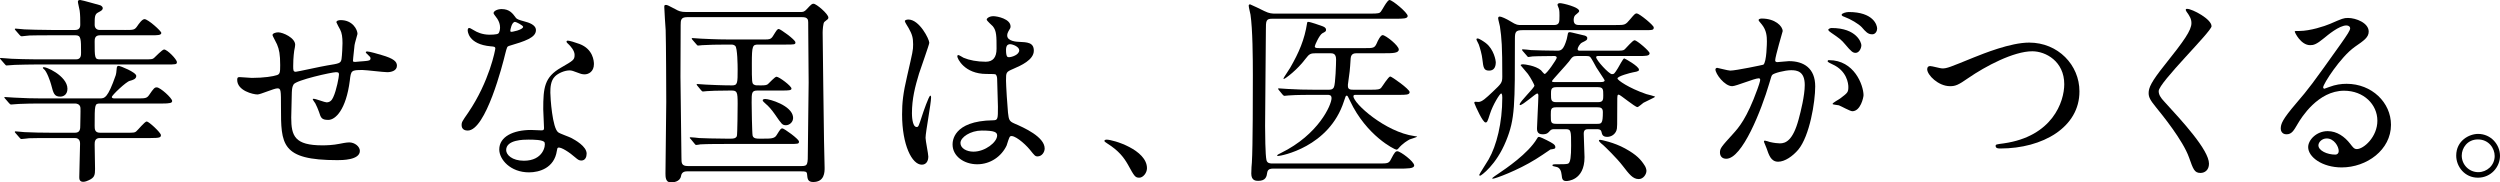 <?xml version="1.0" encoding="UTF-8"?>
<svg id="_レイヤー_2" data-name="レイヤー 2" xmlns="http://www.w3.org/2000/svg" viewBox="0 0 532.522 38.857">
  <g id="_レイアウト" data-name="レイアウト">
    <g>
      <path d="M26.548,6.385c1.891,0,2.101,0,2.646-.756.42-.63,1.092-1.554,1.597-1.554.714,0,3.57,2.521,3.57,2.94,0,.504-.84.504-2.226.504h-10.88c-1.092,0-1.092.84-1.092,1.344,0,3.403,0,3.781,1.092,3.781h9.241c1.765,0,1.975,0,2.311-.294s1.764-1.807,2.143-1.807c.672,0,2.73,2.101,2.73,2.688,0,.504-.252.504-2.269.504H7.561c-1.302,0-2.814.042-4.411.084-.294,0-1.47.126-1.764.126-.126,0-.21-.084-.378-.294l-.84-.966c-.168-.168-.168-.21-.168-.252,0-.084.084-.084.21-.084.336,0,1.974.168,2.269.168,1.008.042,3.402.126,5.292.126h8.444c1.05,0,1.05-.882,1.05-1.428,0-2.898,0-3.697-1.134-3.697h-5.377c-1.428,0-3.361,0-4.453.042-.252,0-1.428.168-1.638.168s-.336-.084-.504-.294l-.84-.966c-.042-.042-.168-.21-.168-.252,0-.084.126-.126.168-.126.294,0,1.638.168,1.891.168,1.176.042,3.318.126,5.713.126h5.125c1.05,0,1.05-.84,1.05-1.176,0-.882,0-2.101-.126-2.941-.042-.294-.378-1.638-.378-1.89,0-.294.168-.378.504-.378.336,0,4.243,1.134,4.285,1.134.252.126.504.336.504.588,0,.42-.336.588-.966.924-.756.378-.756.966-.756,2.646,0,.63.378,1.092,1.092,1.092h5.292ZM10.628,29.405c-1.471,0-3.445,0-4.453.042-.21,0-1.176.168-1.596.168-.168,0-.252-.084-.462-.336l-.84-.966c-.126-.126-.126-.168-.126-.21,0-.084.084-.126.126-.126.336,0,1.68.168,1.933.168,2.058.084,3.528.126,5.713.126h5.083c1.092,0,1.092-.882,1.092-1.554,0-.588.084-3.193.042-3.739-.084-.882-.966-.924-1.05-.924h-7.604c-1.26,0-2.814,0-4.411.084-.294,0-1.47.126-1.723.126-.168,0-.294-.168-.462-.336l-.798-.924q-.168-.168-.168-.252c0-.084.084-.084.126-.084.336,0,1.681.126,1.975.126,2.353.126,3.907.168,5.671.168h12.561c1.008,0,1.68,0,3.402-4.957.084-.252.126-.546.21-1.513.042-.336.126-.462.462-.462.21,0,3.696,1.344,3.696,2.143,0,.672-.756.882-1.386,1.05-.756.168-3.823,3.067-3.823,3.445,0,.126.126.294.504.294h4.789c1.807,0,2.143,0,2.646-.714,1.008-1.47,1.176-1.639,1.639-1.639.756,0,3.276,2.311,3.276,2.899,0,.42-.42.546-2.227.546h-13.19c-1.092,0-1.092.252-1.092,4.705,0,.714,0,1.512,1.134,1.512h5.461c1.722,0,1.89,0,2.226-.252.378-.294,1.849-2.143,2.269-2.143.462,0,3.024,2.395,3.024,2.898s-.252.63-2.226.63h-10.796c-1.092,0-1.092.882-1.092,1.386,0,.84.084,4.495.084,5.208,0,1.302-.126,1.849-1.344,2.395-.252.126-.756.336-1.176.336-.84,0-.84-.672-.84-1.008,0-1.134.168-6.091.168-7.1,0-.252,0-1.218-1.092-1.218h-5.335ZM14.366,18.903c0,1.344-.966,1.68-1.512,1.68-1.302,0-1.47-.672-1.974-2.604-.126-.504-.924-2.856-1.554-3.276-.042-.042-.294-.21-.168-.336.294-.42,5.209,1.765,5.209,4.537Z"/>
      <path d="M75.521,9.62c-.294,2.814-.336,3.108-.336,3.36,0,.21.336.21.462.21.168,0,1.638-.168,1.974-.168.924-.084,1.302-.126,1.302-.588,0-.252-.084-.336-.84-1.05-.084-.042-.168-.168-.168-.252,0-.168.252-.168.336-.168.42,0,2.352.546,3.024.756,2.646.756,3.276,1.428,3.276,2.269,0,1.092-1.218,1.386-2.058,1.386-.84,0-4.495-.462-5.251-.462-2.437,0-2.479.084-2.73,2.268-.798,6.217-3.067,8.36-4.579,8.36-1.428,0-1.596-.462-1.974-1.681-.21-.63-.546-1.344-.798-1.848-.084-.126-.546-.756-.546-.882,0-.084.126-.084.21-.084.462,0,2.353.756,2.73.756.714,0,1.134-.42,1.428-1.092.714-1.512,1.218-4.369,1.218-4.789,0-.336,0-.546-.63-.546-.882,0-8.486,1.68-9.032,2.604-.294.504-.336.924-.378,1.722-.042,1.386-.126,5.209-.126,5.335,0,3.949.756,5.923,6.637,5.923.84,0,2.269-.042,3.697-.336.168-.042,1.428-.294,2.017-.294,1.176,0,2.268.882,2.268,1.807,0,1.974-3.822,1.974-4.789,1.974-12.014,0-12.014-3.36-12.014-11.342,0-3.529,0-3.949-.756-3.949-.714,0-3.612,1.302-4.243,1.302-.924,0-4.327-.798-4.327-3.109,0-.546.168-.588.546-.588.42,0,2.185.168,2.562.168,2.604,0,4.621-.336,5.335-.588.672-.21.714-.588.714-2.143,0-2.269-.21-3.319-.672-4.411-.126-.336-.966-1.807-.966-1.975,0-.378.714-.588,1.218-.588,1.008,0,3.613,1.176,3.613,2.646,0,.252-.084.672-.21,1.302,0,.042-.21,1.302-.21,3.234,0,.882,0,1.218.546,1.218.294,0,5.587-1.176,6.679-1.344,2.604-.42,2.898-.462,3.066-1.344.126-.84.21-2.856.21-3.402,0-1.26-.126-2.185-.504-2.899-.042-.042-.798-1.47-.798-1.554,0-.42.714-.462.924-.462,2.562,0,3.571,2.058,3.571,2.94,0,.084-.588,2.017-.63,2.395Z"/>
      <path d="M106.515,5.839c0-.63-.21-1.26-.588-1.848-.126-.21-.798-1.008-.798-1.176,0-.504.882-.882,1.723-.882,1.68,0,2.352.924,3.024,1.848.21.294.63.462,1.89.798.798.21,2.395.672,2.395,1.848,0,1.597-2.353,2.353-5.755,3.361-.378.126-.42.252-.798,1.722-.504,2.101-4.117,16.299-7.981,16.299-1.134,0-1.302-.756-1.302-1.176,0-.588.126-.798,1.386-2.604,4.579-6.721,5.797-13.485,5.797-13.695,0-.378-.294-.42-.924-.462-4.957-.42-4.957-3.36-4.957-3.403,0-.168.042-.504.294-.504.168,0,.294.042,1.134.546.462.294,1.638.882,3.235.882.084,0,1.554,0,1.848-.252s.378-.924.378-1.302ZM118.613,32.136c-.546,3.654-3.738,4.579-5.923,4.579-3.991,0-6.343-2.772-6.343-4.873,0-2.73,2.982-4.159,6.763-4.159.336,0,1.891.084,2.185.084.378,0,.588-.042.588-.462,0-.63-.168-3.445-.168-4.033,0-4.621.252-6.847,3.781-8.864,2.604-1.512,2.898-1.638,2.898-2.73,0-.924-.924-1.89-1.176-2.142-.378-.336-.546-.504-.546-.672,0-.126.126-.21.294-.21.294,0,1.596.378,2.479.714,2.898,1.092,3.066,3.654,3.066,4.285,0,1.596-1.134,2.184-1.974,2.184-.042,0-.546,0-.966-.168-1.596-.588-1.764-.672-2.269-.672-1.008,0-2.395.588-3.066,1.26-.966.924-1.008,2.437-1.008,3.486,0,1.05.42,7.562,1.68,8.444.378.294,2.353.966,2.731,1.176.882.462,3.318,1.807,3.318,3.361,0,.714-.294,1.47-1.134,1.47-.42,0-.672-.126-1.302-.672-1.134-1.008-3.066-2.311-3.655-2.059-.168.084-.168.252-.252.672ZM112.564,29.741c-.966,0-4.747,0-4.747,2.226,0,1.008,1.26,2.269,3.781,2.269,4.075,0,4.663-3.192,4.411-3.865-.21-.63-2.479-.63-3.444-.63ZM111.43,5.713c0-.294-1.47-1.05-1.722-1.05-.714,0-1.008,1.722-1.008,1.849,0,.084.042.21.084.252.126.126,2.646-.42,2.646-1.05Z"/>
      <path d="M146.288,36.504q-1.05,0-1.218.966c-.21,1.302-1.723,1.386-2.185,1.386-1.134,0-1.134-1.218-1.134-1.933,0-2.185.168-12.854.168-15.249,0-1.765-.042-12.896-.126-15.249-.042-.672-.294-4.159-.294-4.915,0-.294,0-.462.336-.462.294,0,.462.084,2.059.924.588.336,1.05.588,2.31.588h24.28c.588,0,.84-.042,1.344-.588,1.008-1.092,1.134-1.176,1.47-1.176.588,0,3.151,2.185,3.151,2.94,0,.294-.084.336-.84.924-.294.21-.378,1.849-.378,2.269,0,.168.252,21.844.294,23.104,0,.798.126,5.251.126,5.713,0,.882,0,3.025-2.437,3.025-1.176,0-1.218-.714-1.302-1.681-.042-.588-.462-.588-1.218-.588h-24.407ZM170.695,35.37c1.386,0,1.386-.294,1.386-3.234,0-2.311.168-12.519.168-14.577,0-1.723-.084-9.284-.084-10.838,0-2.017,0-2.269-.084-2.521-.252-.546-.84-.546-1.26-.546h-24.449c-1.344,0-1.386.63-1.386,1.723,0,1.764-.042,9.452-.042,11.006,0,2.73.21,14.787.21,17.223,0,1.134,0,1.764,1.386,1.764h24.154ZM162.713,29.531c1.386,0,2.268,0,2.688-.714.84-1.344.924-1.47,1.26-1.47.336,0,3.528,2.269,3.528,2.814,0,.504-.21.504-2.226.504h-13.442c-.966,0-3.865,0-5.335.084-.126.042-.756.126-.882.126-.168,0-.252-.126-.378-.294l-.798-.966c-.168-.168-.21-.21-.21-.252,0-.084.084-.126.168-.126.294,0,1.596.126,1.848.168.882.042,3.361.126,5.545.126h1.302c.252,0,.966,0,1.176-.546.126-.294.168-6.343.168-6.889,0-2.562-.126-2.814-1.386-2.814-3.024,0-4.495.084-5.125.126-.126,0-.756.084-.882.084s-.21-.084-.378-.252l-.798-.966q-.168-.21-.168-.294c0-.042.042-.084.126-.084.294,0,1.596.126,1.848.126.756.042,3.529.168,5.587.168,1.176,0,1.176-.546,1.176-3.444,0-.756-.042-4.537-.504-4.957-.294-.294-.672-.294-.882-.294h-1.05c-1.765,0-3.949.042-5.083.126-.168,0-.756.084-.882.084-.168,0-.252-.084-.378-.252l-.84-.966c-.126-.21-.168-.21-.168-.294,0-.042.042-.084.168-.084.294,0,1.554.126,1.849.126.882.042,3.36.168,5.545.168h8.149c.672,0,1.176,0,1.596-.714.84-1.344.924-1.512,1.26-1.512.294,0,3.529,2.269,3.529,2.856,0,.462-.21.462-2.227.462h-5.671c-1.218,0-1.386.168-1.386,4.033s0,4.285.462,4.495c.294.168.42.168,1.428.168,1.05,0,1.302-.084,1.554-.294.294-.252,1.47-1.554,1.807-1.554.546,0,3.192,1.974,3.192,2.521,0,.378-.546.42-1.932.42h-5.251c-1.302,0-1.302.42-1.302,2.562,0,.924.084,6.511.21,7.057.168.63.924.63,1.344.63h1.05ZM167.418,26.674c-.798,0-.924-.252-2.353-2.31-.672-1.008-1.596-1.975-1.848-2.143-.462-.42-.756-.672-.756-.84,0-.294.462-.294.588-.294.84,0,5.587,1.344,5.881,3.823.126,1.092-.798,1.764-1.512,1.764Z"/>
      <path d="M197.739,33.354c0,.924-.42,1.723-1.386,1.723-2.1,0-4.201-4.201-4.201-10.712,0-2.479.21-4.495,1.092-8.233,1.176-5.167,1.26-5.377,1.26-6.679,0-1.428-.21-2.143-.966-3.487-.126-.252-.798-1.218-.798-1.47s.504-.336.756-.336c2.353,0,4.453,4.201,4.453,4.957,0,.336-1.848,5.503-2.184,6.553-.84,2.772-1.512,5.377-1.512,8.444,0,.252,0,2.94,1.008,2.94.378,0,.42-.168,1.176-2.479.168-.546,1.428-4.201,1.723-4.201.168,0,.168.294.168.378,0,1.344-1.176,7.394-1.176,8.611,0,.63.588,3.403.588,3.991ZM214.417,31.001c-1.092,2.31-3.445,3.991-6.259,3.991s-5.251-1.723-5.251-4.201c0-.588,0-5.041,8.612-5.167,1.05,0,1.05-.294,1.05-2.898,0-.252-.126-4.705-.168-5.881,0-.252-.042-.756-.336-1.008-.084-.084-1.722-.084-1.932-.084-4.747,0-6.217-3.318-6.217-3.738,0-.126.042-.294.21-.294s.966.504,1.134.588c1.176.504,2.898.84,4.705.84q2.311,0,2.311-2.772c0-2.646,0-3.822-.798-4.789-.168-.21-1.302-1.134-1.302-1.428,0-.252.546-.714,1.428-.714.84,0,3.654.588,3.654,2.185,0,.294-.042.378-.462,1.05-.126.21-.252.546-.252.882,0,1.26,2.184,1.344,2.437,1.344,1.848.084,3.234.126,3.234,1.891,0,1.974-2.814,3.192-4.369,3.865-1.554.672-1.554.714-1.554,2.52,0,.924.294,5.671.42,6.805.168,1.555.294,1.849,1.344,2.311,2.059.882,6.469,2.856,6.469,5.335,0,.756-.588,1.68-1.512,1.68-.504,0-.63-.168-1.639-1.428-1.218-1.47-3.402-3.234-4.159-2.856-.294.126-.672,1.681-.798,1.975ZM204.586,30.455c0,1.134,1.302,1.849,2.773,1.849,2.478,0,5.041-2.017,5.041-3.445,0-.714-.588-1.05-3.276-1.05-2.395,0-4.537,1.428-4.537,2.646ZM214.291,10.586c0,1.596.336,1.596.63,1.596.588,0,2.185-.504,2.185-1.47,0-.756-1.386-1.302-1.975-1.302-.126,0-.336.042-.504.168s-.336.462-.336,1.008Z"/>
      <path d="M242.678,37.849c-.882,0-1.05-.294-2.436-2.814-.84-1.47-1.933-2.94-4.411-4.495-.126-.084-.588-.378-.588-.504s.126-.294.462-.294c1.47,0,8.612,2.184,8.612,6.091,0,1.008-.84,2.017-1.639,2.017Z"/>
      <path d="M271.113,35.916c-.252,0-1.05,0-1.176.798-.126.882-.294,1.806-1.933,1.806-.504,0-1.47-.042-1.47-1.554,0-.798.084-2.058.126-2.353.21-3.192.21-15.081.21-18.525,0-3.697-.042-9.872-.504-12.98-.042-.252-.378-1.554-.378-1.89,0-.168.084-.294.294-.294.084,0,2.73,1.26,3.024,1.428,1.092.546,1.723.546,2.353.546h20.332c1.596,0,1.891-.084,2.143-.42.294-.336,1.344-2.478,1.848-2.478.588,0,3.865,2.688,3.865,3.402,0,.588-1.008.588-2.604.588h-26.254c-1.344,0-1.344.462-1.344,2.436,0,2.899-.168,17.181-.168,20.416,0,1.386.042,6.301.294,7.267.168.714.84.714,1.302.714h22.642c1.848,0,2.142,0,2.604-.966.756-1.47.966-1.638,1.344-1.638.63,0,3.571,2.184,3.571,3.024,0,.672-1.386.672-3.402.672h-26.717ZM290.688,10.25c1.807,0,2.101,0,2.562-1.008.252-.63.84-1.765,1.26-1.765.63,0,3.445,2.227,3.445,3.066,0,.798-1.386.798-3.151.798h-5.755c-.546,0-1.26.042-1.344,1.092-.168,2.646-.21,2.94-.588,5.587v.336c0,.756.63.756,1.302.756h3.57c1.596,0,1.891-.084,2.185-.378.336-.378,1.554-2.437,1.974-2.437.294,0,4.117,2.688,4.117,3.318,0,.588-.798.588-2.226.588h-9.242c-.252,0-.504,0-.504.294,0,1.554,6.847,7.646,12.98,8.485.546.084.588.084.588.126,0,.084-1.344.504-1.597.588-.42.252-1.428.756-2.478,2.016-.084.084-.21.168-.336.168-.378,0-6.385-2.982-9.872-10.375-.462-1.008-.546-1.134-.714-1.134-.21,0-.252.126-.588,1.176-3.15,9.83-13.484,11.678-14.03,11.678-.126,0-.21-.042-.21-.126,0-.126.63-.42.798-.504,8.065-3.949,10.796-10.292,10.796-11.678,0-.714-.504-.714-.882-.714h-2.94c-3.697,0-4.915.084-5.335.126-.126,0-.756.084-.882.084-.126,0-.21-.084-.378-.252l-.798-.966q-.168-.21-.168-.294c0-.042.042-.084.126-.084.294,0,1.596.126,1.848.126,2.059.126,3.823.168,5.755.168h3.025c.336,0,.882,0,1.134-.546.336-.672.462-5.041.462-5.881,0-1.302-.672-1.344-1.302-1.344h-2.94c-1.176,0-1.471.126-2.227,1.134-1.848,2.479-4.411,4.327-4.621,4.327-.084,0-.126,0-.126-.084,0-.126,1.218-1.89,1.428-2.269,1.891-3.276,3.067-6.007,3.613-9.536.042-.252.126-.252.252-.252.462,0,2.562.756,3.025.924.294.126.756.294.756.756,0,.336-.084.378-.798.756-.63.378-1.597,2.521-1.597,2.772,0,.378.42.378.966.378h9.662Z"/>
      <path d="M330.922,5.335c1.26,0,1.26-.546,1.26-2.017,0-.42,0-1.05-.126-1.47-.084-.294-.294-.672-.294-.84,0-.252.294-.336.546-.336.546,0,4.075.84,4.075,1.68,0,.21-.294.42-.84.882-.252.21-.336.714-.336,1.008,0,1.092.714,1.092,1.386,1.092h7.604c1.932,0,2.016,0,3.066-1.26.924-1.092,1.05-1.218,1.386-1.218.504,0,3.613,2.521,3.613,2.982,0,.588-.21.588-2.227.588h-25.75c-1.428,0-1.596.378-1.596,1.807,0,14.198.042,17.097-1.891,21.802-2.1,5.167-5.335,7.393-5.503,7.393-.084,0-.21-.042-.21-.168,0-.168,1.722-2.772,2.016-3.318,1.681-2.94,2.899-7.729,2.899-13.148,0-.21,0-.882-.252-.882-.252,0-1.764,2.395-2.394,4.411-.504,1.596-.588,1.764-.924,1.764-.588,0-2.101-3.36-2.395-4.159,0-.168.084-.252.252-.252.126,0,.462.042.63.042.756,0,1.596-.798,3.066-2.185,1.806-1.722,2.017-1.89,2.017-3.234,0-6.469-.126-8.107-.504-10.67-.042-.294-.378-1.47-.378-1.722,0-.21.084-.378.336-.378.336,0,1.386.462,2.269,1.008,1.344.84,1.596.798,2.395.798h6.805ZM317.186,15.039c-1.134,0-1.218-.63-1.428-2.437-.084-.924-.504-2.395-.756-3.108-.042-.168-.504-.924-.504-1.092,0-.126.042-.21.252-.21.336,0,1.344.672,1.722.966,1.764,1.344,2.143,3.781,2.143,4.075,0,1.218-.504,1.807-1.429,1.807ZM331.3,31.337c0,.378-.252.378-1.05.504-1.008.714-2.437,1.639-3.108,2.059-3.907,2.437-8.654,4.159-9.116,4.159-.084,0-.168,0-.168-.084,0-.126,1.092-.84,1.218-.924,1.68-1.134,6.427-4.327,8.317-7.519.084-.168.21-.378.42-.378.252,0,1.344.546,1.681.714,1.218.63,1.806.924,1.806,1.47ZM331.132,27.515c-.336,0-.714,0-1.008.378-.336.378-.588.714-1.554.714-1.176,0-1.176-.882-1.176-1.26,0-.714.294-5.923.294-7.015,0-.336-.168-.42-.252-.42-.336,0-3.024,2.479-3.655,2.479-.042,0-.084-.084-.084-.126,0-.63,3.151-3.528,3.151-4.033,0-.168-.798-1.68-1.386-2.479-.21-.294-1.554-1.806-1.554-1.848,0-.126.168-.21.546-.21.252,0,2.562.252,3.781,1.26.126.126.63.798.798.798.42,0,2.562-3.108,2.562-3.444,0-.378-.378-.378-.588-.378-3.024,0-4.327.084-4.537.084-.168.042-.756.126-.882.126-.168,0-.252-.126-.378-.294l-.84-.966c-.126-.168-.168-.21-.168-.252,0-.084.042-.126.168-.126.252,0,1.512.126,1.764.168.84.042,3.739.126,5.587.126.798,0,1.344-.168,2.017-2.479.042-.168.21-1.05.252-1.218.084-.252.294-.252.42-.252.21,0,2.437.588,2.898.672.252.042.798.168.798.588,0,.42-.21.504-1.05.924-.588.252-1.008,1.176-1.008,1.428,0,.336.294.336.504.336h7.267c1.723,0,1.933,0,2.269-.294.336-.294,1.68-1.932,2.101-1.932.462,0,3.192,2.311,3.192,2.772,0,.588-.84.588-2.227.588h-8.653c-.252,0-.504,0-.504.252,0,.63,2.731,3.612,3.361,3.612.462,0,.546-.126,1.26-1.26.21-.336,1.134-2.1,1.344-2.1.126,0,3.15,1.68,3.15,2.395,0,.21,0,.378-1.302.588-.462.084-3.276.798-3.276,1.302,0,.336,2.353,2.017,6.133,3.319.294.084,1.891.462,1.891.588,0,.084-2.101,1.05-2.479,1.26-.21.126-1.05.924-1.302.924-.504,0-3.655-2.646-3.949-2.646-.336,0-.336.168-.336,1.596,0,4.999,0,5.587-.168,6.007-.294.84-1.092,1.386-1.975,1.386-.966,0-1.092-.504-1.218-1.05-.126-.546-.546-.588-1.05-.588h-1.597c-.63,0-1.134.042-1.134.966,0,.336.168,4.537.168,4.999,0,5.041-3.739,5.083-3.865,5.083-.84,0-.924-.462-1.008-1.302-.084-.84-.378-1.596-1.176-1.722-.504-.084-.798-.168-.798-.336,0-.126.21-.21.588-.21,1.596,0,2.353,0,2.73-.126.546-.168.672-1.639.672-3.823,0-3.193,0-3.529-1.176-3.529h-2.353ZM340.122,26.38c1.008,0,1.302,0,1.302-2.521,0-.924-.546-1.008-1.218-1.008h-8.654c-1.218,0-1.218.378-1.218,1.68,0,1.554,0,1.848,1.218,1.848h8.57ZM340.374,21.76c1.134,0,1.134-.546,1.134-1.47,0-1.218,0-1.723-1.134-1.723h-8.864c-1.134,0-1.134.546-1.134,1.471,0,1.218,0,1.722,1.134,1.722h8.864ZM340.962,17.475c.294,0,.84,0,.84-.378,0-.084-1.512-2.31-1.764-2.73-.21-.378-1.05-1.974-1.302-2.226-.21-.21-.588-.21-.84-.21h-1.975c-.84,0-1.008.168-1.722,1.176-.504.672-3.613,3.991-3.613,4.159,0,.21.252.21.42.21h9.956ZM349.069,38.143c-1.26,0-2.016-1.008-3.444-2.856-1.218-1.596-3.781-4.075-4.117-4.369-.756-.588-.924-.882-.924-.966,0-.168.168-.168.294-.168.168,0,2.94.546,5.293,1.848,2.437,1.344,3.361,2.353,4.201,3.697.168.252.336.756.336,1.05,0,.756-.672,1.764-1.638,1.764Z"/>
      <path d="M365.402,14.787c0-.168.168-.336.378-.336.126,0,2.311.588,2.772.588,1.218,0,6.973-1.218,7.057-1.26.714-.504.756-4.747.756-4.957,0-1.092-.084-2.353-1.05-3.57-.63-.756-.714-.84-.714-.966,0-.294.504-.336.672-.336,2.814,0,4.453,1.596,4.453,2.688,0,.042-1.597,5.419-1.597,6.217,0,.252.168.378.462.378.21,0,2.142-.21,2.479-.21,3.15,0,5.587,1.512,5.587,5.377,0,3.319-1.176,10.544-3.613,13.484-1.176,1.386-2.856,2.562-4.285,2.562-1.554,0-1.975-1.47-2.479-2.898-.084-.294-.546-1.26-.546-1.386s.084-.21.21-.21c.168,0,.924.252,1.05.294.882.21,1.722.294,2.142.294,1.218,0,2.772-.588,3.991-5.125.462-1.681,1.302-5.083,1.302-7.31,0-2.94-1.68-3.15-2.898-3.15-1.344,0-3.739.63-4.033,1.008-.168.21-.21.378-.63,1.806-1.68,5.713-5.755,16.047-9.157,16.047-.924,0-1.344-.588-1.344-1.344,0-.882.294-1.218,2.814-3.991,1.134-1.26,2.898-3.193,5.167-9.494.168-.42.588-1.68.588-1.975,0-.126-.042-.336-.294-.336-.924,0-4.831,1.68-5.671,1.68-1.639,0-3.571-2.646-3.571-3.57ZM394.555,23.692c-.462,0-2.395-1.092-2.857-1.26-.294-.084-1.344-.126-1.344-.294,0-.252,1.386-.966,1.639-1.176,1.554-1.176,1.722-1.302,1.722-2.437,0-.714-.294-3.444-3.403-4.831-.336-.168-1.008-.462-1.008-.63,0-.252.168-.252.294-.252,5.377,0,7.309,5.293,7.351,7.436,0,.504-.63,3.444-2.394,3.444ZM396.487,9.62c0,.714-.504,1.638-1.218,1.638-.588,0-.924-.252-2.227-1.806-.84-1.008-1.26-1.302-2.982-2.479-.21-.126-.63-.462-.63-.63,0-.126.336-.378.714-.378,5.377,0,6.343,3.15,6.343,3.655ZM399.848,6.091c0,.504-.336,1.218-1.05,1.218-.924,0-1.386-.546-2.227-1.512-.672-.714-2.353-1.722-3.739-2.227-.42-.126-.546-.294-.546-.42,0-.336,1.008-.588,1.512-.588,5.209,0,6.049,2.73,6.049,3.528Z"/>
      <path d="M410.51,14.745c0-.462.252-.672.63-.672.42,0,2.185.504,2.562.504,1.05,0,1.596-.252,6.763-2.353,2.017-.798,7.771-3.151,11.762-3.151,6.175,0,10.712,4.789,10.712,10.376.042,7.646-7.813,12.182-16.845,12.182-.378,0-1.008,0-1.008-.546,0-.336.168-.336,1.722-.546,10.376-1.47,12.896-8.863,12.896-12.602,0-4.873-3.949-7.015-6.805-7.015-3.991,0-9.998,3.192-13.653,5.713-2.1,1.47-2.73,1.722-3.865,1.722-2.52,0-4.873-2.394-4.873-3.612Z"/>
      <path d="M465.912,1.89c1.008,0,5.167,2.143,5.167,3.697,0,1.134-11.258,12.014-11.258,13.82,0,.714.336,1.344,1.26,2.311,3.739,4.075,9.452,10.25,9.452,13.148,0,1.386-.924,1.974-1.806,1.974-1.302,0-1.554-.798-2.437-3.276-1.302-3.697-5.881-9.284-6.973-10.628-1.302-1.596-1.638-2.227-1.638-3.109,0-1.134.546-2.394,3.402-5.965,4.159-5.209,5.713-7.394,5.713-8.948,0-.882-.378-1.512-1.05-2.437-.126-.21-.21-.378-.126-.504.042-.084.168-.084.294-.084Z"/>
      <path d="M506.402,25.709c0-3.445-2.898-6.385-7.099-6.385-5.545,0-9.116,5.755-9.872,7.057-.84,1.428-1.26,2.227-2.394,2.227-1.008,0-1.218-.84-1.218-1.176,0-1.05.336-1.974,3.318-5.461,2.73-3.192,3.151-3.739,9.494-12.644,1.386-1.975,1.975-2.857,1.975-3.319,0-.294-.294-.588-.798-.588-1.554,0-4.033,2.1-4.747,2.688-1.681,1.386-2.269,1.512-2.983,1.512-1.974,0-3.276-2.688-3.276-2.898,0-.126.126-.126,1.008-.126,2.226,0,5.335-1.008,6.511-1.513,2.604-1.134,2.898-1.26,3.822-1.26,1.681,0,4.411,1.05,4.411,2.898,0,1.218-.966,1.89-2.983,3.276-3.024,2.143-6.721,7.897-6.721,8.611,0,.126.126.294.252.294.252-.084.798-.294,1.05-.378,1.344-.504,2.521-.672,3.697-.672,5.377,0,9.452,3.991,9.452,8.737,0,5.335-5.167,9.074-10.502,9.074-4.159,0-7.141-2.226-7.141-4.327,0-1.512,1.764-3.403,4.159-3.403,1.975,0,3.613,1.176,4.789,2.688.588.756.84,1.134,1.428,1.134,1.428,0,4.369-2.562,4.369-6.049ZM495.606,29.489c-1.008,0-1.764.798-1.764,1.47,0,1.092,1.806,1.974,3.612,1.974.42,0,.714-.294.714-.756,0-1.008-1.008-2.688-2.562-2.688Z"/>
      <path d="M532.522,33.186c0,2.353-1.891,4.663-4.705,4.663s-4.621-2.353-4.621-4.705c0-3.192,2.772-4.621,4.663-4.621,2.73,0,4.663,2.269,4.663,4.663ZM524.373,33.144c0,1.933,1.554,3.529,3.528,3.529,1.807,0,3.487-1.428,3.487-3.445,0-1.638-1.26-3.528-3.571-3.528-2.226,0-3.444,1.806-3.444,3.444Z"/>
    </g>
  </g>
</svg>